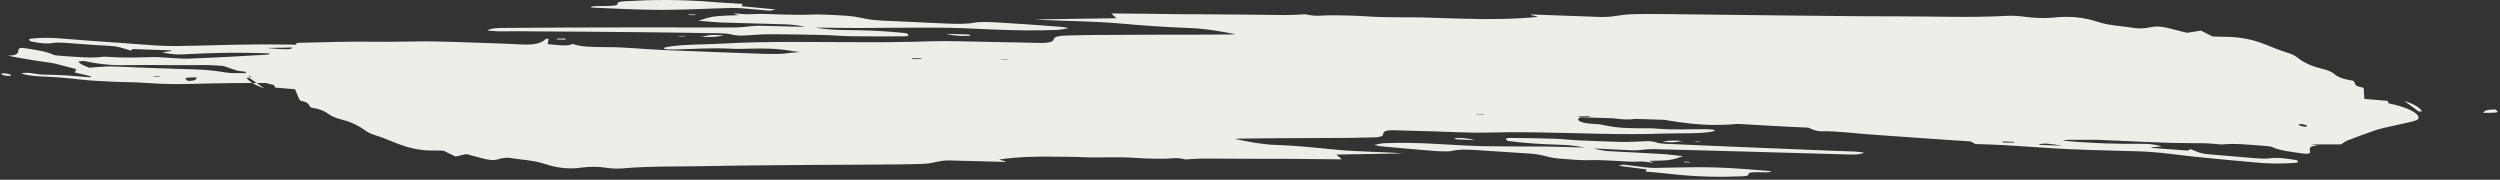 <svg xmlns="http://www.w3.org/2000/svg" width="612" height="44" viewBox="0 0 612 44" fill="none"><rect x="0" y="0" width="612" height="44" fill="#333333" stroke="none"/><path d="M592.075 28.933C592.054 29.28 591.24 29.58 590.423 29.775C588.238 30.301 585.908 30.759 583.738 31.269C582.683 31.492 581.789 31.766 580.975 32.066C578.892 32.812 576.809 33.557 574.807 34.329C574.103 34.623 573.64 34.994 573.097 35.34C568.692 35.34 564.367 35.365 559.961 35.365C557.236 35.363 554.445 35.319 551.67 35.26C546.548 35.133 541.506 35.032 536.562 35.047C529.954 35.046 522.825 34.607 515.955 34.335C512.115 34.184 508.21 33.99 504.256 33.74C499.905 33.466 497.739 34.08 495.992 34.913C495.946 34.961 495.709 34.989 495.121 34.946C495.489 34.564 495.857 34.183 496.221 33.697C493.264 33.392 490.463 33.033 488.644 33.614C487.008 33.026 485.134 32.903 483.214 32.827C481.707 32.758 480.199 32.69 478.756 32.664C473.462 32.606 467.768 31.984 462.371 31.707C453.276 31.24 444.326 30.841 435.28 30.432C433.566 30.36 431.853 30.288 430.108 30.248C428.665 30.221 427.127 30.185 425.974 30.293C419.307 30.897 414.544 30.616 405.777 29.048C405.036 29.163 404.131 29.122 402.238 28.91C401.761 28.86 401.093 28.792 400.921 28.861C399.159 29.71 395.172 28.949 392.009 28.64C388.956 28.325 385.937 28.084 382.968 27.9C380.094 27.726 377.254 27.625 374.513 27.639C373.467 27.636 373.1 28.017 372.064 28.329C371.224 28.33 369.735 28.351 367.85 28.349C367.681 27.545 371.972 28.425 370.636 27.309C369.285 27.187 367.583 26.994 366.091 26.91L359.614 26.556L353.202 26.244L340.393 25.604C336.091 25.387 331.855 25.212 327.649 25.005L314.889 24.423C310.366 24.218 305.828 24.029 301.21 23.815C296.687 23.61 291.989 23.37 287.515 23.223C281.328 23.004 275.27 22.868 269.052 22.681C264.247 22.552 259.601 22.474 254.796 22.345C250.07 22.242 245.265 22.113 240.524 22.026C237.432 21.969 234.355 21.896 231.168 21.829C228.076 21.772 224.889 21.705 221.877 21.674C217.644 21.604 213.636 21.627 209.387 21.573C201.588 21.502 193.759 21.463 185.77 21.372C172.818 21.206 159.756 21.046 146.552 20.924C141.448 20.887 135.96 20.705 130.905 20.725C123.759 20.738 116.662 20.81 109.886 20.984C102.159 21.165 94.944 21.468 87.06 21.703C84.796 21.766 82.246 21.8 79.612 21.703C78.2 21.645 75.926 21.392 74.568 21.06C72.172 20.499 70.424 20.354 68.65 20.345C65.099 20.328 61.358 20.292 57.858 20.332C55.957 20.346 54.136 20.385 52.219 20.414C50.398 20.453 48.577 20.492 46.646 20.538C43.305 20.63 39.66 20.603 35.561 20.285C32.924 20.083 30.66 20.146 28.057 20.017C25.248 19.885 22.408 19.784 19.577 19.457C16.761 19.114 14.234 18.906 11.52 18.783C9.52 18.681 7.333 18.666 5.236 18.013C6.692 17.482 8.808 18.224 10.457 18.254C12.408 18.298 14.454 18.352 16.534 18.479C18.407 18.603 20.251 18.758 22.189 18.923L22.213 18.681C20.935 18.375 19.642 18.084 18.3 17.736C18.465 17.456 18.55 17.151 18.669 16.919C16.72 16.438 15.152 15.997 13.554 15.588C12.707 15.378 11.753 15.28 10.925 15.159C9.349 14.944 7.804 14.698 6.274 14.435C5.557 14.309 4.744 14.172 4.027 14.046C3.325 13.904 2.528 13.752 1.826 13.61C4.315 13.639 4.466 12.939 4.506 12.245C4.569 11.745 5.134 11.593 6.458 11.852C8.595 12.247 10.77 12.384 13.133 13.414C13.423 13.549 14.297 13.621 14.885 13.664C16.633 13.81 18.602 13.943 20.411 14.025C22.22 14.107 23.915 14.089 25.256 13.896C25.382 13.874 25.603 13.862 25.794 13.882C28.05 14.044 30.08 14.114 31.997 14.085C33.993 14.081 35.845 14.01 37.776 13.965C38.949 13.946 40.746 14.149 42.253 14.217C43.555 14.282 44.921 14.388 45.998 14.359C52.519 14.124 58.845 13.763 65.298 13.381C65.74 13.357 65.863 13.23 66.207 13.091C57.734 12.741 51.324 12.97 45.36 13.28C44.031 13.353 42.481 13.438 39.704 12.837C40.445 12.721 41.297 12.599 42.053 12.468L41.763 12.333C40.225 12.297 38.622 12.219 37.099 12.166C35.576 12.114 34.053 12.062 32.641 12.003C32.229 11.996 32.331 12.216 32.067 12.381C31.747 12.278 31.155 12.13 30.675 11.975C29.104 11.429 27.879 11.285 26.593 11.205L23.799 11.056L21.051 10.86C19.177 10.737 17.525 10.601 15.857 10.482C14.762 10.421 13.651 10.376 12.99 10.518C12.219 10.665 11.379 10.666 10.409 10.583C9.455 10.485 8.452 10.329 7.495 10.126C6.763 9.579 7.252 9.507 7.726 9.451C8.784 9.333 9.78 9.279 11.063 9.254C11.697 9.249 12.315 9.261 13.013 9.298C13.712 9.335 14.425 9.356 15.189 9.435C19.352 9.794 23.959 10.13 28.993 10.457C30.374 10.547 31.916 10.689 33.393 10.789C34.95 10.914 36.507 11.04 37.999 11.124C39.889 11.232 41.713 11.298 43.423 11.265C49.474 11.19 55.377 10.943 62.046 10.88C64.913 10.844 68.02 10.885 71.238 10.921C74.345 10.962 77.547 11.012 80.67 11.038C83.476 11.065 86.072 10.984 88.717 10.96C89.583 11.259 90.143 11.439 90.544 11.567C100.01 11.758 109.286 11.929 118.851 12.234C123.531 12.385 128.805 12.79 132.68 12.578C134.23 12.494 135.576 12.947 136.922 13.4C149.077 13.414 162.569 14.107 173.888 13.79L171.822 14.084L172.207 14.228L186.106 14.282L198.833 14.355C199.657 14.37 200.753 14.431 200.986 14.298C201.391 14.095 201.713 13.761 201.084 13.435C200.341 13.009 198.655 12.8 197.322 12.767C196.403 12.742 195.261 12.729 194.288 12.542C189.97 11.799 186.977 11.857 183.999 11.899C182.399 11.927 180.834 12.027 178.945 11.919C173.533 11.658 169.599 12.038 165.022 12.107C164.484 12.122 163.881 12.094 163.263 12.083C163.263 12.083 163.007 12.022 162.481 11.915C162.572 11.82 162.6 11.683 162.772 11.613C166.168 10.811 172.226 10.947 177.113 10.665C188.12 10.02 201.331 10.352 213.722 10.338C216.131 10.342 218.364 10.31 220.708 10.273C223.037 10.251 225.301 10.188 227.469 10.114C232.344 9.954 237.978 10.203 243.352 10.286C247.047 10.37 250.693 10.397 254.468 10.507C257.021 10.578 257.847 10.157 257.971 9.593C258.092 8.925 259.463 8.7 261.792 8.678C263.693 8.664 265.56 8.578 267.461 8.564L279.581 8.505L285.681 8.488C287.678 8.484 289.77 8.49 291.766 8.487C294.904 8.496 297.992 8.448 301.05 8.431C301.573 8.433 301.951 8.367 302.394 8.343C300.227 7.98 298.217 7.563 296.164 7.299C294.302 7.054 292.378 6.873 290.634 6.833C287.874 6.758 285.016 6.568 282.157 6.378C279.298 6.188 276.39 5.94 273.387 5.683C269.7 5.372 266.116 5.282 262.578 5.144C259.547 5.024 256.551 4.977 253.185 4.769C259.82 4.633 266.6 4.564 273.299 4.469C272.793 4.015 272.546 3.728 272.024 3.29C277.872 3.317 283.755 3.417 289.667 3.485C291.221 3.506 292.805 3.495 294.374 3.499C297.703 3.528 301.047 3.542 304.375 3.571L314.441 3.683C315.9 3.694 317.133 3.612 318.446 3.555C318.874 3.547 319.378 3.459 319.729 3.53C322.315 4.111 323.507 3.745 325.393 3.748C328.34 3.738 331.527 3.804 334.783 4.018C340.595 4.408 345.403 4.1 351.021 4.366C353.433 4.475 355.731 4.485 358.063 4.568C364.678 4.779 370.855 4.683 376.525 4.133C375.949 3.968 375.373 3.804 374.702 3.63C374.733 3.598 374.809 3.519 375.096 3.549C380.775 3.75 386.439 3.968 392.024 4.16C392.943 4.185 393.749 4.111 394.555 4.036C396.197 3.857 397.549 3.542 399.496 3.481C402.52 3.391 405.929 3.446 409.162 3.465C417.167 3.54 425.236 3.656 433.225 3.747C438.52 3.804 443.814 3.861 449.013 3.909C454.308 3.966 459.507 4.013 464.657 4.003C473.467 4.004 482.685 4.343 490.878 3.896C492.096 3.83 493.856 3.854 495.241 4.049C498.362 4.511 500.897 4.493 503.108 4.267C506.583 3.927 510.014 4.176 513.587 5.365C516.439 6.323 519.752 6.368 522.812 6.893C523.896 7.075 525.568 6.863 526.497 6.662C528.101 6.304 529.631 6.566 531.565 7.063C532.827 7.385 533.994 7.697 535.352 8.03C536.456 7.864 537.449 7.704 538.805 7.495C539.803 7.982 540.562 8.392 541.625 8.921C542.339 8.942 543.419 9.019 544.48 9.006C548.79 8.997 551.971 9.831 554.91 11.025C556.5 11.66 558.059 12.328 559.931 12.887C562.044 13.524 562.431 14.21 563.483 14.86C564.759 15.603 565.921 16.247 568.412 16.818C569.705 17.109 570.96 17.657 571.401 18.069C572.219 18.852 573.664 19.42 576.053 19.771C576.959 20.354 575.679 20.92 578.341 21.422C578.612 21.467 578.672 21.84 578.679 22.051C578.669 22.713 578.74 23.401 578.798 24.211C580.832 24.386 582.58 24.531 584.519 24.696C584.541 24.89 584.643 25.11 584.761 25.315C588.843 26.085 592.254 27.659 592.041 28.86L592.075 28.933ZM65.307 11.741C68.295 12.014 71.443 12.339 71.816 11.626L65.307 11.741ZM39.311 18.681L39.086 18.588L37.486 18.615L37.872 18.759L39.311 18.681ZM62.654 18.731C62.604 18.674 61.807 18.522 60.88 18.286C60.967 18.522 60.845 18.649 61.119 18.8C61.249 18.883 61.966 19.01 62.492 19.116C62.615 18.989 62.722 18.878 62.654 18.731ZM62.706 17.916C61.226 17.711 59.635 17.512 58.059 17.297C56.953 16.921 55.927 16.571 54.661 16.143C53.36 16.079 51.929 15.931 50.883 15.928C46.035 15.952 41.186 15.976 36.319 15.91C33.926 15.89 31.727 15.995 29.238 15.966C26.78 15.904 24.128 15.718 20.95 14.989C20.424 14.882 19.507 14.962 19.259 15.111C19.136 15.238 19.654 15.571 20.058 15.805C20.462 16.038 21.167 16.286 21.922 16.59C22.617 16.523 23.217 16.445 23.992 16.402C25.194 16.352 26.378 16.212 27.79 16.27C33.535 16.514 39.39 16.751 45.211 16.915C48.272 17.003 51.188 17.025 55.221 17.738C55.843 17.854 56.556 17.875 57.175 17.887C59.03 17.921 60.74 17.888 62.515 17.896L62.706 17.916ZM98.247 17.391C95.866 17.25 93.709 17.202 91.873 17.257C86.188 17.387 79.574 17.176 74.98 17.698C74.159 17.788 72.922 17.765 71.75 17.784C68.852 17.852 65.97 17.903 62.992 17.945C64.773 18.601 66.7 18.887 68.505 18.863C70.422 18.834 72.243 18.795 73.919 18.688C77.905 18.471 81.312 17.984 85.797 18.01C90.695 18.044 93.83 17.512 98.247 17.391ZM117.205 17.094C112.437 17.143 108.318 17.172 104.184 17.218L105.084 17.59C109.625 17.884 113.378 17.799 117.115 17.731C117.543 17.722 117.231 17.393 117.205 17.094ZM154.924 17.247C143.255 17.057 131.571 16.882 121.156 17.239C134.285 17.982 144.814 17.724 154.924 17.247ZM218.813 16.695L218.233 16.426C214.821 16.266 211.279 16.023 208.172 15.982C199.469 15.87 191.056 15.893 182.467 15.88C181.833 15.884 181.054 15.822 180.261 15.775C177.864 15.65 175.497 15.493 173.196 15.378C172.085 15.333 170.959 15.304 170.039 15.279C169.702 15.629 169.381 15.962 168.998 16.359C172.696 16.549 175.544 16.423 178.663 16.343C183.08 16.223 188.092 16.355 192.863 16.411C201.28 16.493 209.747 16.633 218.198 16.789C218.515 16.787 218.687 16.717 218.843 16.663L218.813 16.695ZM129.127 7.671C138.731 7.719 148.416 7.793 158.18 7.892C164.204 7.954 170.196 8.048 176.285 8.153C176.999 8.174 178.109 8.219 178.701 8.367C180.825 8.883 181.627 8.704 182.719 8.659C184.697 8.566 186.45 8.38 188.652 8.381C192.851 8.377 197.275 8.467 201.684 8.572C203.841 8.62 206.352 8.844 208.524 8.876C212.772 8.93 216.987 8.911 221.09 8.898C222.152 8.885 223.034 8.731 221.841 8.119C219.265 7.854 216.819 7.671 214.422 7.546C212.025 7.421 209.758 7.379 207.571 7.363C205.288 7.337 203.101 7.321 199.453 6.753C203.511 6.787 207 6.868 210.263 6.855C216.696 6.82 222.968 6.734 229.545 6.766C231.526 6.778 233.683 6.826 235.809 6.906C237.935 6.985 240.141 7.091 242.252 7.186C248.187 7.449 253.657 7.542 258.689 7.327C259.781 7.283 260.518 7.062 261.622 6.897C260.649 6.709 260.233 6.596 259.932 6.583C254.738 6.204 249.574 5.794 244.399 5.504C242.208 5.383 239.765 5.306 238.6 5.535C236.885 5.899 234.396 5.869 231.762 5.772C226.621 5.556 221.43 5.283 216.194 5.057C214.385 4.975 212.747 4.824 210.783 4.359C209.745 4.13 208.36 3.935 207.376 3.868C204.01 3.661 200.643 3.453 197.891 3.588C196.119 3.685 193.802 3.586 191.726 3.564C189.141 3.524 186.107 3.298 184.068 3.455C182.724 3.543 181.644 3.467 180.053 3.268C179.862 3.248 179.801 3.311 179.66 3.349C180.156 3.488 180.556 3.616 180.892 3.703C178.803 3.802 176.585 3.818 174.913 4.03C173.351 4.235 172.429 4.647 170.97 5.072C173.21 5.251 174.912 5.444 176.229 5.493C181.019 5.637 185.825 5.766 190.615 5.911C192.344 5.967 193.989 5.893 197.102 6.58C192.804 6.469 189.235 6.363 185.731 6.298C185.017 6.277 184.513 6.365 183.944 6.411C182.585 6.515 181.435 6.728 179.866 6.723C171.579 6.724 163.307 6.709 155.019 6.71C144.418 6.717 133.898 6.749 123.537 6.833C121.747 6.84 120.006 6.905 119.344 7.483C120.71 7.589 121.378 7.658 121.79 7.666C124.294 7.679 126.638 7.642 129.142 7.656L129.127 7.671ZM178.599 1.948C179.565 1.925 180.691 1.954 181.867 2.04C183.916 2.199 186.19 2.451 188.24 2.61C188.717 2.659 188.981 2.495 189.894 2.309C186.524 1.997 184.124 1.767 181.628 1.527C181.651 1.285 181.679 1.148 181.767 0.947C179.496 0.8 177.481 0.715 175.432 0.556C166.421 -0.216 159.248 -0.066 152.796 0.316C151.91 0.365 151.108 0.544 151.179 0.796C151.452 1.383 150.059 1.414 148.429 1.472C146.924 1.509 144.875 1.35 144.606 1.847C150.541 2.11 156.637 2.424 161.992 2.418C167.871 2.413 173.106 2.097 178.695 1.958L178.599 1.948ZM592.084 27.292L592.924 27.292C592.514 26.411 591.009 25.47 588.592 24.715C589.94 25.709 590.964 26.496 592.084 27.292ZM610.909 26.807C609.149 26.782 608.11 26.99 607.91 27.633C611.696 27.622 611.853 27.568 610.909 26.807ZM237.612 8.733L237.159 8.442L231.544 8.282C234.306 8.899 235.936 8.84 237.597 8.749L237.612 8.733ZM177.222 8.703C173.421 8.294 173.076 8.869 171.43 8.944C173.941 9.168 175.442 9.026 177.222 8.703ZM490.072 34.634L490.445 34.9L493.171 34.901L492.927 34.719L490.072 34.634ZM1.018 17.927C0.732 17.897 0.231 18.09 0.28 18.148C0.703 18.471 1.58 18.648 2.703 18.572C2.819 18.235 2.098 18.003 0.907 17.933L1.018 17.927ZM386.234 28.429L386.508 28.579L389.298 28.623L388.975 28.415L386.314 28.454L386.234 28.429ZM361.403 27.963L361.533 28.046L363.403 28.065L363.274 27.981L361.403 27.963ZM170.386 3.72L170.032 3.544L168.398 3.497L168.753 3.674L170.386 3.72ZM166.518 8.926L167.831 8.87L167.606 8.777L166.117 8.798L166.422 8.916L166.518 8.926ZM60.295 17.37C60.22 17.014 60.733 16.7 61.249 16.491C62.751 15.912 64.493 15.411 65.98 14.848C66.653 14.586 67.341 14.308 67.853 13.994C69.238 13.211 70.542 12.403 71.766 11.569C72.279 11.255 72.44 10.87 72.697 10.495C76.118 10.428 79.489 10.305 83.005 10.248C85.143 10.207 87.361 10.191 89.548 10.207C93.606 10.242 97.583 10.25 101.558 10.154C106.719 10.023 112.593 10.349 118.112 10.499C121.284 10.582 124.41 10.712 127.601 10.884C131.173 11.096 132.657 10.428 133.61 9.548C133.656 9.501 133.702 9.453 134.29 9.496C134.208 9.907 134.142 10.302 134.079 10.802C136.655 11.067 138.979 11.377 140.21 10.753C141.846 11.341 143.353 11.409 144.876 11.461C146.098 11.5 147.399 11.564 148.571 11.546C152.801 11.51 157.731 12.054 162.174 12.233C169.728 12.558 177.232 12.825 184.625 13.099C186.037 13.157 187.465 13.2 188.827 13.201C189.984 13.198 191.221 13.221 192.183 13.093C197.278 12.379 201.373 12.591 209.282 14.071C209.912 13.961 210.626 13.982 212.232 14.165C212.614 14.205 213.282 14.274 213.343 14.21C214.407 13.325 218.027 14.03 220.794 14.315C226.152 14.85 231.251 15.219 235.732 15.14C236.588 15.124 236.749 14.739 237.498 14.397C238.243 14.386 239.526 14.361 241.03 14.325C241.5 15.141 237.495 14.292 239.133 15.421C240.373 15.549 241.804 15.697 243.09 15.777C250.472 16.172 257.788 16.525 265.185 16.903C272.582 17.282 279.914 17.619 287.326 17.982C295.23 18.378 303.295 18.826 311.31 19.216C316.833 19.472 322.131 19.634 327.494 19.838C335.982 20.172 344.326 20.439 352.83 20.757C358.304 20.955 363.953 21.189 369.441 21.371C373.201 21.497 376.896 21.581 380.671 21.691C387.793 21.919 394.836 22.122 402.103 22.417C413.908 22.901 425.859 23.453 437.889 24.03C442.603 24.255 447.511 24.604 452.16 24.786C458.728 25.045 465.423 25.281 471.878 25.441C475.558 25.541 479.172 25.599 482.692 25.648C486.307 25.707 489.906 25.781 493.601 25.865C495.758 25.913 497.979 26.003 500.284 26.223C501.429 26.341 503.214 26.665 504.24 27.015C505.956 27.629 507.341 27.824 508.833 27.908C511.929 28.07 515.199 28.268 518.245 28.372C521.497 28.481 524.7 28.532 527.822 28.557C530.643 28.569 533.594 28.663 536.918 29.024C539.016 29.24 540.822 29.217 542.887 29.36C545.062 29.497 547.284 29.587 549.592 29.912C551.821 30.212 553.935 30.412 555.965 30.482C557.503 30.518 559.088 30.507 561.12 31.119C560.443 31.712 558.296 31.002 557.029 31.011C555.54 31.032 553.921 30.97 552.238 30.866C550.746 30.782 549.235 30.608 547.693 30.467L547.669 30.709C548.741 31.012 549.828 31.298 551.06 31.652C550.99 31.942 550.905 32.248 550.897 32.474C552.64 32.95 554.097 33.398 555.615 33.781C556.366 33.981 557.32 34.079 558.148 34.2C561.189 34.636 564.23 35.071 567.465 35.632C565.106 35.686 565.352 36.41 565.518 37.108C565.646 37.627 564.874 37.775 563.424 37.538C560.986 37.129 558.479 37.01 556.131 35.965C555.841 35.83 554.967 35.757 554.379 35.714C550.757 35.446 546.957 35.036 544.131 35.356C544.005 35.378 543.799 35.374 543.608 35.354C539.41 34.921 535.799 34.968 532.073 34.915C530.932 34.902 529.402 34.64 528.051 34.518C526.906 34.4 525.666 34.272 524.635 34.253C521.513 34.228 518.375 34.218 515.333 34.219C512.195 34.209 509.152 34.21 506.095 34.226C505.667 34.235 505.465 34.336 504.96 34.424C512.257 35.124 518.314 35.26 524.239 35.207C525.602 35.208 527.075 35.203 529.188 35.84L526.55 36.074L526.744 36.199C529.667 36.431 532.591 36.663 535.354 36.843C535.735 36.882 535.854 36.65 536.294 36.521C536.519 36.614 536.984 36.784 537.354 36.944C538.497 37.499 539.581 37.68 540.947 37.786C544.729 38.107 548.591 38.453 552.293 38.747C553.564 38.843 554.785 38.882 555.637 38.76C557.481 38.479 559.805 38.788 562.228 39.213C563.054 39.77 562.359 39.838 561.584 39.88C558.755 40.095 555.602 40.101 552.041 39.769C547.305 39.35 542.505 38.89 537.624 38.404C534.857 38.119 531.992 37.718 529.225 37.433C527.508 37.256 525.745 37.126 524.126 37.064C518.336 36.868 512.645 36.788 506.709 36.525C501.488 36.283 495.943 35.834 490.577 35.525C488.195 35.384 485.928 35.342 483.596 35.258C483.047 34.957 482.693 34.781 482.418 34.63C474.27 34.052 466.251 33.557 458.039 32.937C454.02 32.644 449.548 32.061 446.017 32.133C444.623 32.164 443.705 31.703 442.675 31.247C431.965 30.823 420.349 29.817 410.351 29.851L412.245 29.628L411.875 29.467L399.756 29.09L388.638 28.764C387.924 28.743 386.97 28.644 386.736 28.777C386.347 28.964 386.136 29.292 386.573 29.599C387.206 30.031 388.575 30.242 389.766 30.312C390.56 30.359 391.575 30.394 392.342 30.578C395.981 31.373 398.501 31.37 401.1 31.394C402.558 31.405 403.872 31.348 405.524 31.484C410.195 31.861 413.609 31.584 417.651 31.635C418.174 31.636 418.667 31.669 419.159 31.703C419.159 31.703 419.415 31.764 419.83 31.877C419.738 31.972 419.631 32.083 419.459 32.153C416.392 32.832 411.106 32.548 406.864 32.705C397.369 33.087 386.052 32.531 375.589 32.395C371.562 32.329 367.745 32.372 363.992 32.456C359.892 32.575 355.144 32.277 350.655 32.146C347.499 32.047 344.502 32 341.361 31.885C339.235 31.806 338.631 32.215 338.617 32.772C338.608 33.435 337.553 33.658 335.572 33.646C333.908 33.631 332.548 33.736 330.853 33.753C324.2 33.8 317.561 33.831 310.938 33.846C308.403 33.864 305.853 33.898 303.398 33.942C302.971 33.95 302.704 34.01 302.371 34.028C304.222 34.393 306.041 34.791 307.793 35.041C309.353 35.272 311.07 35.449 312.402 35.482C316.891 35.613 321.852 36.125 326.828 36.62C329.977 36.945 332.847 37.014 335.751 37.157C338.259 37.276 340.733 37.321 343.45 37.549C338.002 37.651 332.554 37.752 327.122 37.838C327.628 38.292 327.986 38.573 328.508 39.011C323.736 38.956 318.965 38.9 314.273 38.87C313.021 38.863 311.754 38.872 310.486 38.881C305.146 38.872 299.63 38.827 294.29 38.817C293.133 38.82 292.201 38.916 291.094 38.977C290.762 38.995 290.368 39.076 290.113 39.015C287.828 38.448 286.937 38.827 285.559 38.842C283.215 38.88 280.631 38.84 277.979 38.654C273.166 38.315 269.454 38.683 264.836 38.468C262.836 38.367 261.015 38.406 259.065 38.362C253.625 38.237 248.83 38.424 244.557 39.048C245.132 39.212 245.708 39.377 246.189 39.531C246.158 39.563 246.082 39.642 245.986 39.632C241.387 39.507 236.692 39.372 232.172 39.273C231.459 39.252 230.844 39.345 230.229 39.439C228.984 39.642 228.028 39.98 226.574 40.075C224.138 40.208 221.492 40.232 218.847 40.256C215.663 40.294 212.399 40.306 209.135 40.319C205.871 40.332 202.607 40.344 199.439 40.367C190.964 40.453 182.345 40.472 173.889 40.648C166.811 40.808 159.119 40.626 152.578 41.208C151.551 41.295 150.173 41.31 148.979 41.134C146.239 40.712 144.182 40.779 142.367 41.028C139.671 41.431 136.702 41.247 133.209 40.084C130.437 39.152 127.696 39.166 124.922 38.67C123.934 38.498 122.643 38.749 122.001 38.98C120.778 39.378 119.439 39.135 117.696 38.658C116.529 38.346 115.347 38.049 114.195 37.721C113.377 37.916 112.59 38.079 111.521 38.318C110.522 37.831 109.653 37.427 108.59 36.898C107.971 36.887 107.082 36.83 106.227 36.846C102.68 36.935 99.69 36.12 96.736 34.942C95.146 34.306 93.682 33.649 91.89 33.115C89.857 32.504 89.375 31.808 88.228 31.148C86.951 30.405 85.678 29.768 83.474 29.226C82.371 28.955 81.102 28.422 80.565 28C79.541 27.214 78.287 26.665 76.184 26.344C75.278 25.761 76.066 25.161 73.689 24.689C73.419 24.644 73.263 24.261 73.146 24.057C72.869 23.365 72.578 22.689 72.233 21.85C70.58 21.714 69.039 21.573 67.386 21.437C67.269 21.233 67.151 21.029 67.049 20.809C63.459 20.072 60.223 18.533 59.944 17.299L60.295 17.37ZM504.811 35.666C502.453 35.283 499.935 34.848 499.036 35.454C500.971 35.514 502.891 35.59 504.811 35.666ZM533.592 30.514L533.801 30.623L535.149 30.64L534.874 30.489L533.672 30.54L533.592 30.514ZM513.233 29.654C513.187 29.702 513.843 29.892 514.453 30.129C514.557 29.913 514.759 29.811 514.596 29.655C514.561 29.581 513.97 29.433 513.665 29.314C513.558 29.426 513.165 29.507 513.248 29.638L513.233 29.654ZM512.543 30.369C513.772 30.618 514.905 30.857 516.228 31.116C516.922 31.484 517.6 31.868 518.343 32.294C519.488 32.412 520.667 32.604 521.587 32.629C526.11 32.833 530.503 32.955 534.915 33.165C539.327 33.376 543.257 32.891 548.883 34.344C549.299 34.457 550.215 34.377 550.448 34.244C550.571 34.117 550.148 33.794 549.744 33.56C549.356 33.31 548.746 33.073 548.102 32.762C547.517 32.824 546.918 32.902 546.269 32.922C545.177 32.967 544.119 33.084 542.848 32.988C537.799 32.677 532.525 32.273 527.411 31.92C524.758 31.733 522.06 31.595 518.959 30.786C518.448 30.663 517.875 30.604 517.383 30.571C515.795 30.477 514.177 30.415 512.669 30.347L512.543 30.369ZM480.02 29.179C482.023 29.386 483.962 29.551 485.706 29.591C490.939 29.712 496.725 30.239 501.455 30.011C502.326 29.978 503.421 30.039 504.436 30.074L512.463 30.343C511.427 29.677 509.958 29.351 508.34 29.289C506.626 29.217 504.977 29.187 503.298 29.188C499.511 29.199 496.113 29.46 491.953 29.205C487.491 28.937 484.222 29.281 480.13 29.173L480.02 29.179ZM462.698 28.65C467.061 28.803 470.805 28.945 474.565 29.071L474.078 28.706C470.117 28.245 466.723 28.174 463.25 28.078C462.838 28.071 462.959 28.38 462.698 28.65ZM428.755 27.192C439.137 27.739 449.613 28.296 459.202 28.359C447.754 27.178 438.005 27.063 428.755 27.192ZM371.869 26.249L372.448 26.518C375.402 26.718 378.47 27.017 381.214 27.108C388.829 27.369 396.234 27.522 403.8 27.726C404.418 27.738 405.07 27.822 405.754 27.875C407.788 28.05 409.902 28.251 411.936 28.426C412.905 28.508 413.921 28.543 414.714 28.59C415.116 28.282 415.518 27.974 416.077 27.613C412.867 27.352 410.222 27.376 407.496 27.374C403.614 27.375 399.137 27.123 394.965 26.989C387.572 26.716 380.083 26.432 372.69 26.159C372.388 26.145 372.296 26.24 372.059 26.268L371.869 26.249ZM447.742 36.869C439.57 36.532 431.287 36.202 423.116 35.865C418.07 35.659 412.833 35.433 407.707 35.201C407.104 35.174 406.23 35.102 405.75 34.947C404.068 34.407 403.281 34.57 402.315 34.593C400.59 34.642 399.089 34.784 397.234 34.75C393.634 34.675 389.905 34.518 386.192 34.344C384.382 34.262 382.219 34.004 380.379 33.954C376.81 33.848 373.195 33.789 369.756 33.767C368.821 33.757 368.145 33.915 369.147 34.507C373.523 35.081 377.412 35.29 381.172 35.416C383.107 35.475 384.852 35.516 388.041 36.124C384.663 36.038 381.743 35.911 379.048 35.877C373.643 35.826 368.447 35.884 362.993 35.776C359.599 35.705 355.947 35.468 352.359 35.273C347.405 34.971 342.886 34.872 338.82 35.063C337.934 35.112 337.323 35.311 336.425 35.48C337.207 35.648 337.607 35.776 337.909 35.79C342.248 36.185 346.652 36.622 350.861 36.934C352.624 37.063 354.64 37.149 355.599 36.916C356.997 36.554 358.947 36.598 361.234 36.729C365.489 36.993 369.905 37.309 374.16 37.574C375.637 37.674 376.958 37.827 378.7 38.304C379.517 38.545 380.696 38.737 381.569 38.809C384.287 39.037 387.179 39.301 389.474 39.206C390.913 39.127 392.883 39.26 394.596 39.332C396.722 39.412 399.298 39.678 400.99 39.555C402.112 39.479 402.956 39.583 404.31 39.81C404.501 39.83 404.562 39.767 404.688 39.745C404.303 39.6 403.903 39.471 403.678 39.378C405.419 39.313 407.274 39.348 408.599 39.17C409.909 39.008 410.704 38.619 412.007 38.247C410.114 38.034 408.745 37.823 407.664 37.746C403.6 37.502 399.695 37.309 395.6 37.096C394.108 37.012 392.794 37.068 390.14 36.341C393.743 36.52 396.743 36.672 399.758 36.809C400.361 36.836 400.739 36.77 401.293 36.74C402.415 36.664 403.439 36.472 404.771 36.505C411.749 36.666 418.791 36.869 425.738 37.061C434.62 37.314 443.598 37.576 452.495 37.813C454.033 37.849 455.492 37.86 456.299 37.35C455.169 37.216 454.627 37.125 454.326 37.111C452.2 37.032 450.169 36.962 448.043 36.882L447.742 36.869ZM405.462 41.117C404.718 41.127 403.718 41.076 402.779 40.962C401.062 40.785 399.246 40.493 397.529 40.316C397.147 40.276 396.898 40.425 396.222 40.583C399.023 40.941 400.981 41.196 403.033 41.46C403.025 41.686 402.998 41.823 402.925 42.007C404.753 42.178 406.42 42.298 408.122 42.491C415.456 43.37 421.335 43.365 426.684 43.148C427.348 43.112 428.12 42.965 428.033 42.729C427.84 42.168 429.012 42.149 430.375 42.15C431.627 42.157 433.329 42.349 433.567 41.885C428.705 41.488 423.652 41.072 419.243 40.967C414.423 40.853 410.04 41.047 405.478 41.101L405.462 41.117ZM61 19.032L60.351 19.053C60.967 19.937 62.471 20.878 64.698 21.614C63.239 20.625 62.12 19.829 61 19.032ZM45.988 19.806C47.461 19.801 48.199 19.58 48.098 18.924C45.089 18.998 44.933 19.051 45.988 19.806ZM355.987 33.796L356.425 34.103L361.138 34.327C358.804 33.702 357.3 33.739 355.987 33.796ZM406.976 34.654C410.192 35.126 410.507 34.582 411.996 34.561C409.848 34.287 408.584 34.401 406.976 34.654ZM138.622 9.681L138.249 9.416L136.095 9.473L136.434 9.665L138.717 9.691L138.622 9.681ZM564.461 31.026C564.652 31.046 564.866 30.824 564.721 30.756C564.093 30.43 563.295 30.278 562.634 30.419C562.9 30.796 563.556 30.986 564.461 31.026ZM225.726 14.422L225.451 14.272L223.153 14.262L223.573 14.48L225.836 14.416L225.726 14.422ZM246.697 14.647L246.568 14.564L244.999 14.559L245.129 14.643L246.697 14.647ZM412.129 39.534L412.468 39.726L413.769 39.791L413.51 39.624L412.129 39.534ZM415.993 34.659L414.821 34.678L415.045 34.771L416.298 34.778L415.993 34.659Z" fill="#EFEDE8"></path></svg>